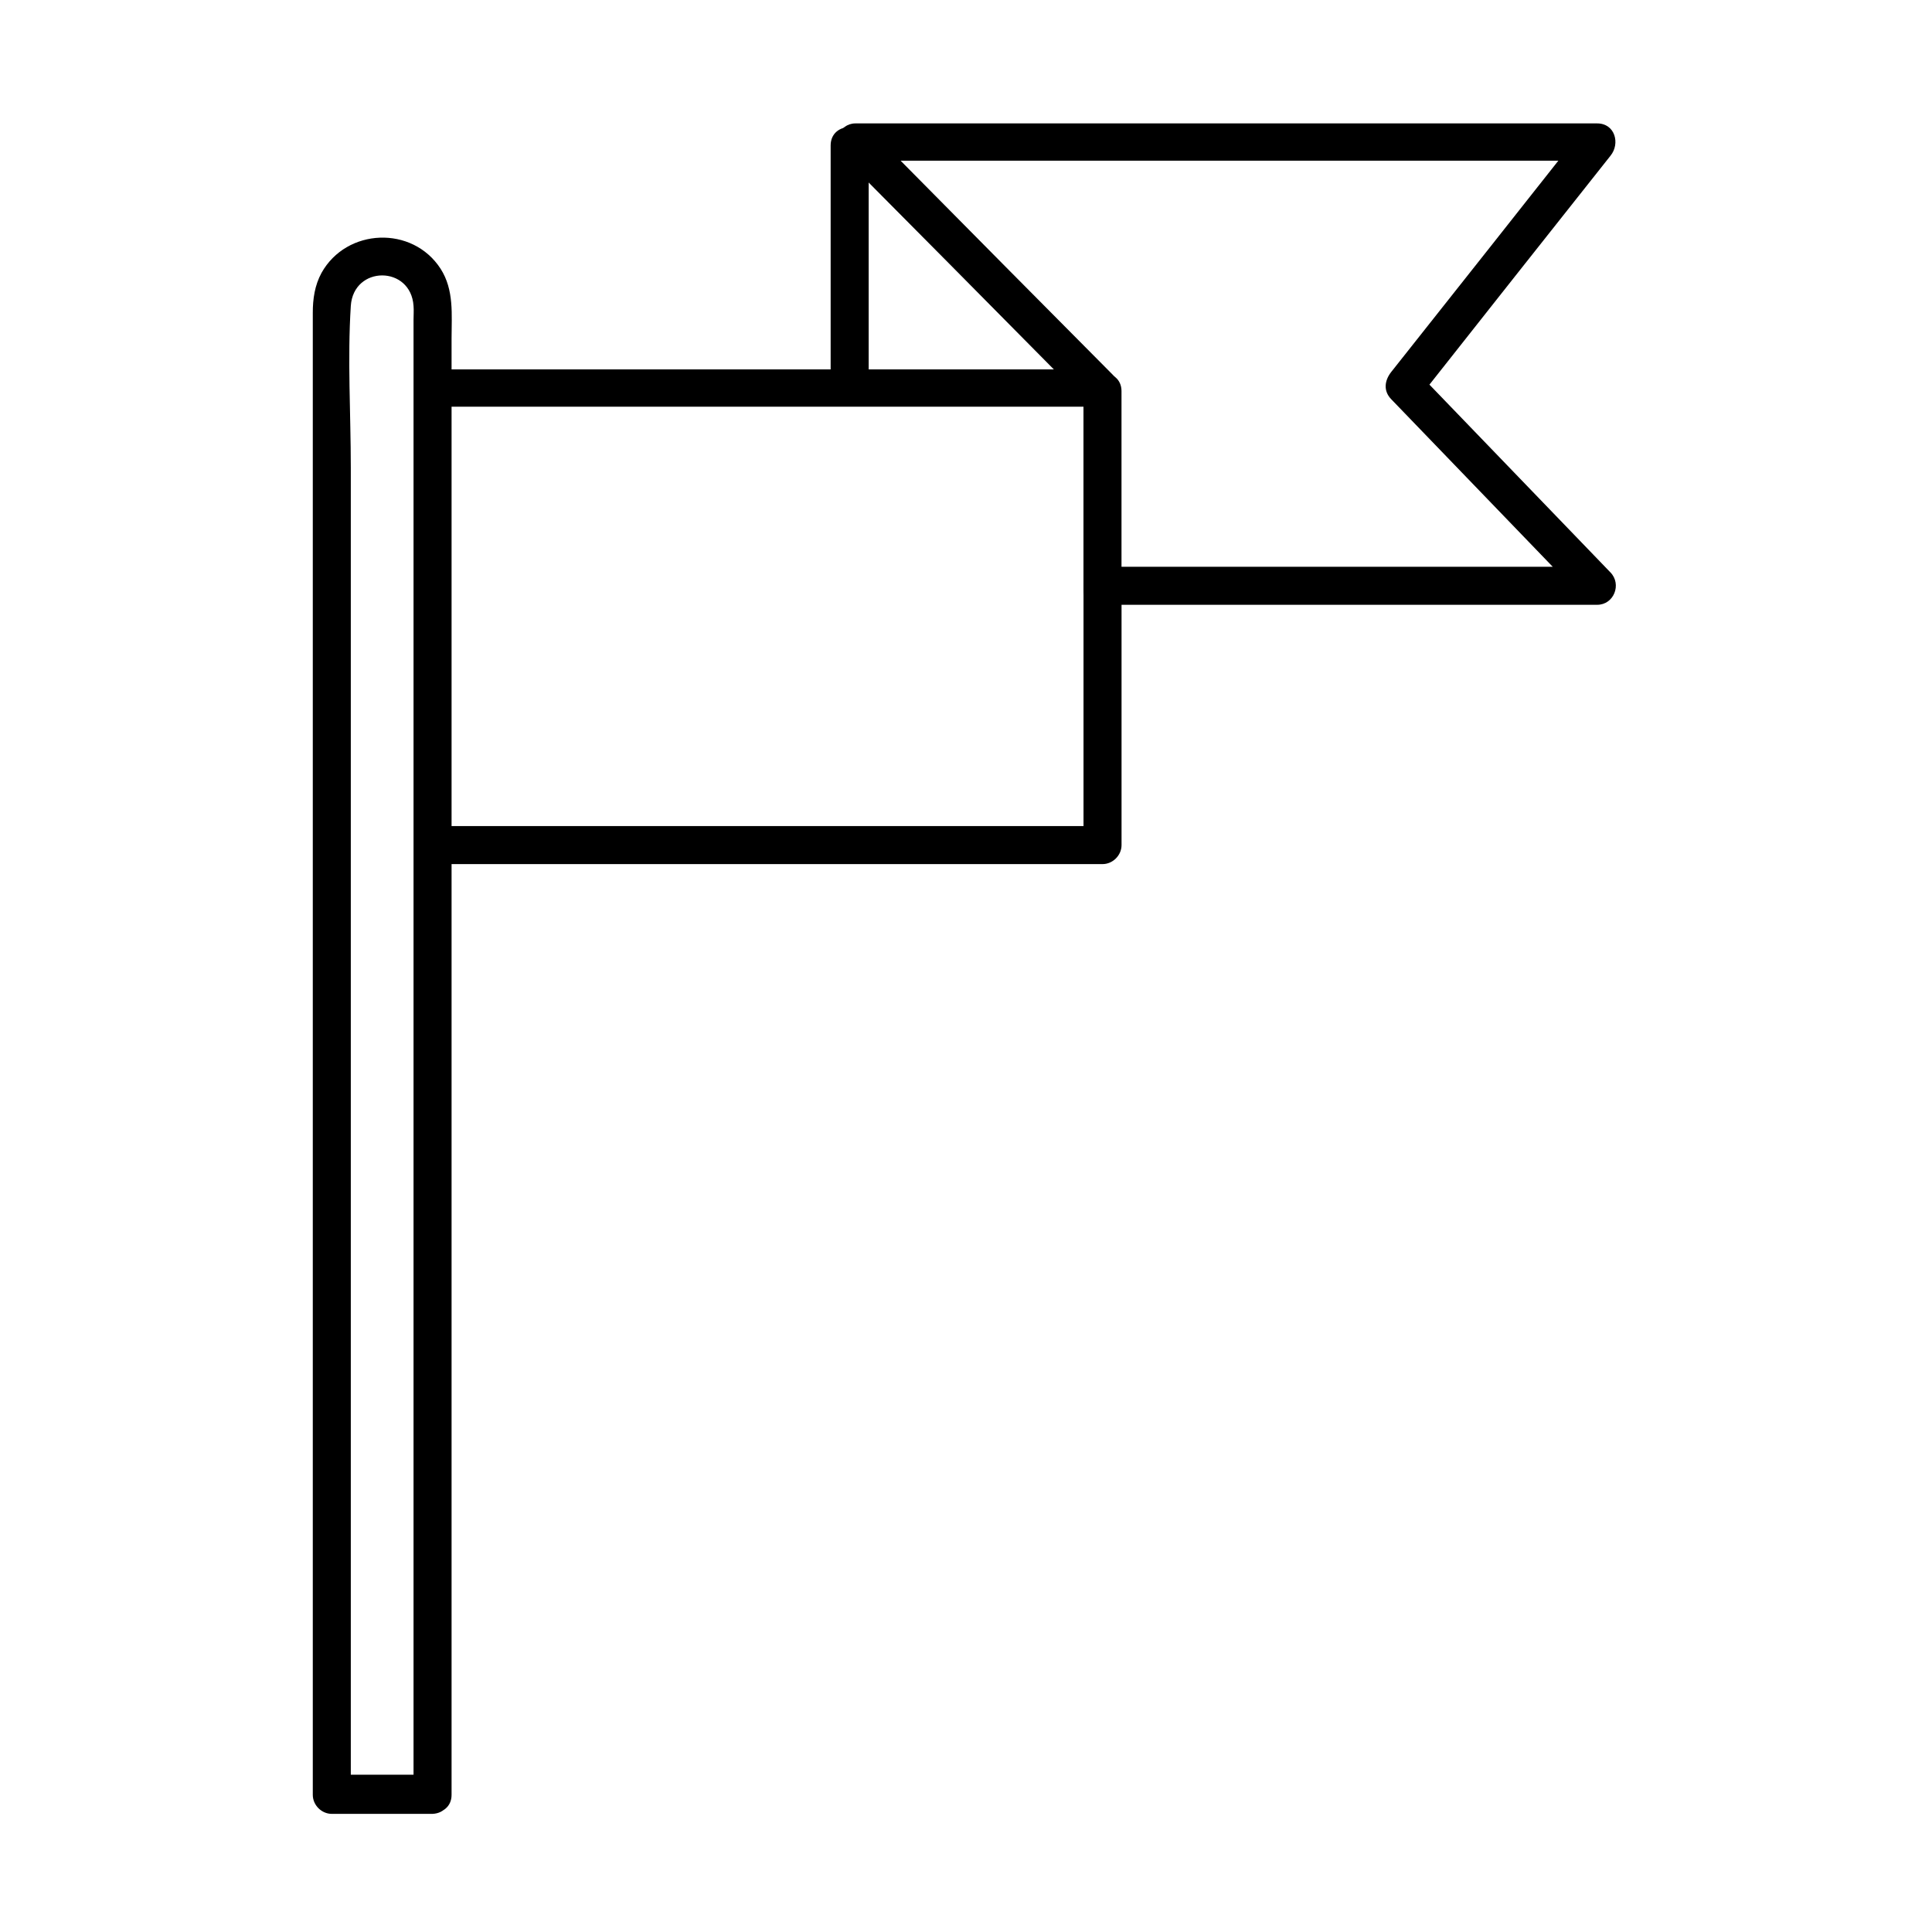 <?xml version="1.0" encoding="UTF-8"?>
<!-- Uploaded to: ICON Repo, www.iconrepo.com, Generator: ICON Repo Mixer Tools -->
<svg fill="#000000" width="800px" height="800px" version="1.1" viewBox="144 144 512 512" xmlns="http://www.w3.org/2000/svg">
 <g>
  <path d="m258.63 614.32h-26.703l5.039 5.039v-40.605-97.035-115.68-98.141c0-14.207-0.906-28.719 0-42.824 0.707-10.781 15.922-10.781 16.625 0 0.102 1.211 0 2.418 0 3.629v22.27 88.168 115.27 104.69 57.836 2.719c0 6.449 10.078 6.449 10.078 0v-41.918-100.16-118.09-97.438-28.312c0-6.348 0.707-12.898-2.922-18.539-7.457-11.488-24.887-10.781-31.539 1.109-1.812 3.324-2.316 6.953-2.316 10.578v19.145 86.352 116.58 108.22 59.652 2.82c0 2.719 2.316 5.039 5.039 5.039h26.703c6.547-0.309 6.547-10.383-0.004-10.383z"/>
  <path d="m263.37 251.78h150.84 21.059c4.332 0 6.648-5.543 3.527-8.566-18.844-18.941-37.586-37.887-56.426-56.93-2.719-2.719-5.441-5.543-8.16-8.262-1.211 2.82-2.418 5.742-3.527 8.566h66.605 105.6 24.383c-1.211-2.82-2.418-5.742-3.527-8.566-17.027 21.562-34.059 43.125-51.086 64.59-1.715 2.215-2.117 4.938 0 7.152 17.027 17.633 34.059 35.367 51.086 53 1.211-2.82 2.418-5.742 3.527-8.566h-114.97-16.121c-2.719 0-5.039 2.316-5.039 5.039v68.719c1.715-1.715 3.324-3.324 5.039-5.039h-58.242-93.004-21.562c-6.449 0-6.449 10.078 0 10.078h58.242 93.004 21.562c2.719 0 5.039-2.316 5.039-5.039v-68.719l-5.039 5.039h114.97 16.121c4.434 0 6.551-5.441 3.527-8.566-17.027-17.633-34.059-35.367-51.086-53v7.152c17.027-21.562 34.059-43.125 51.086-64.59 2.621-3.223 1.211-8.566-3.527-8.566h-66.605-105.6-24.383c-4.332 0-6.648 5.543-3.527 8.566 18.844 18.941 37.586 37.887 56.426 56.93 2.719 2.719 5.441 5.543 8.16 8.262 1.211-2.82 2.418-5.742 3.527-8.566h-150.84-21.059c-6.551-0.191-6.551 9.883 0 9.883z"/>
  <path d="m441.21 300.14v-52.496c0-6.449-10.078-6.449-10.078 0v52.496c0 6.449 10.078 6.449 10.078 0z"/>
  <path d="m364.13 182.55v63.277c0 6.449 10.078 6.449 10.078 0v-63.277c-0.004-6.449-10.078-6.551-10.078 0z"/>
 </g>
</svg>